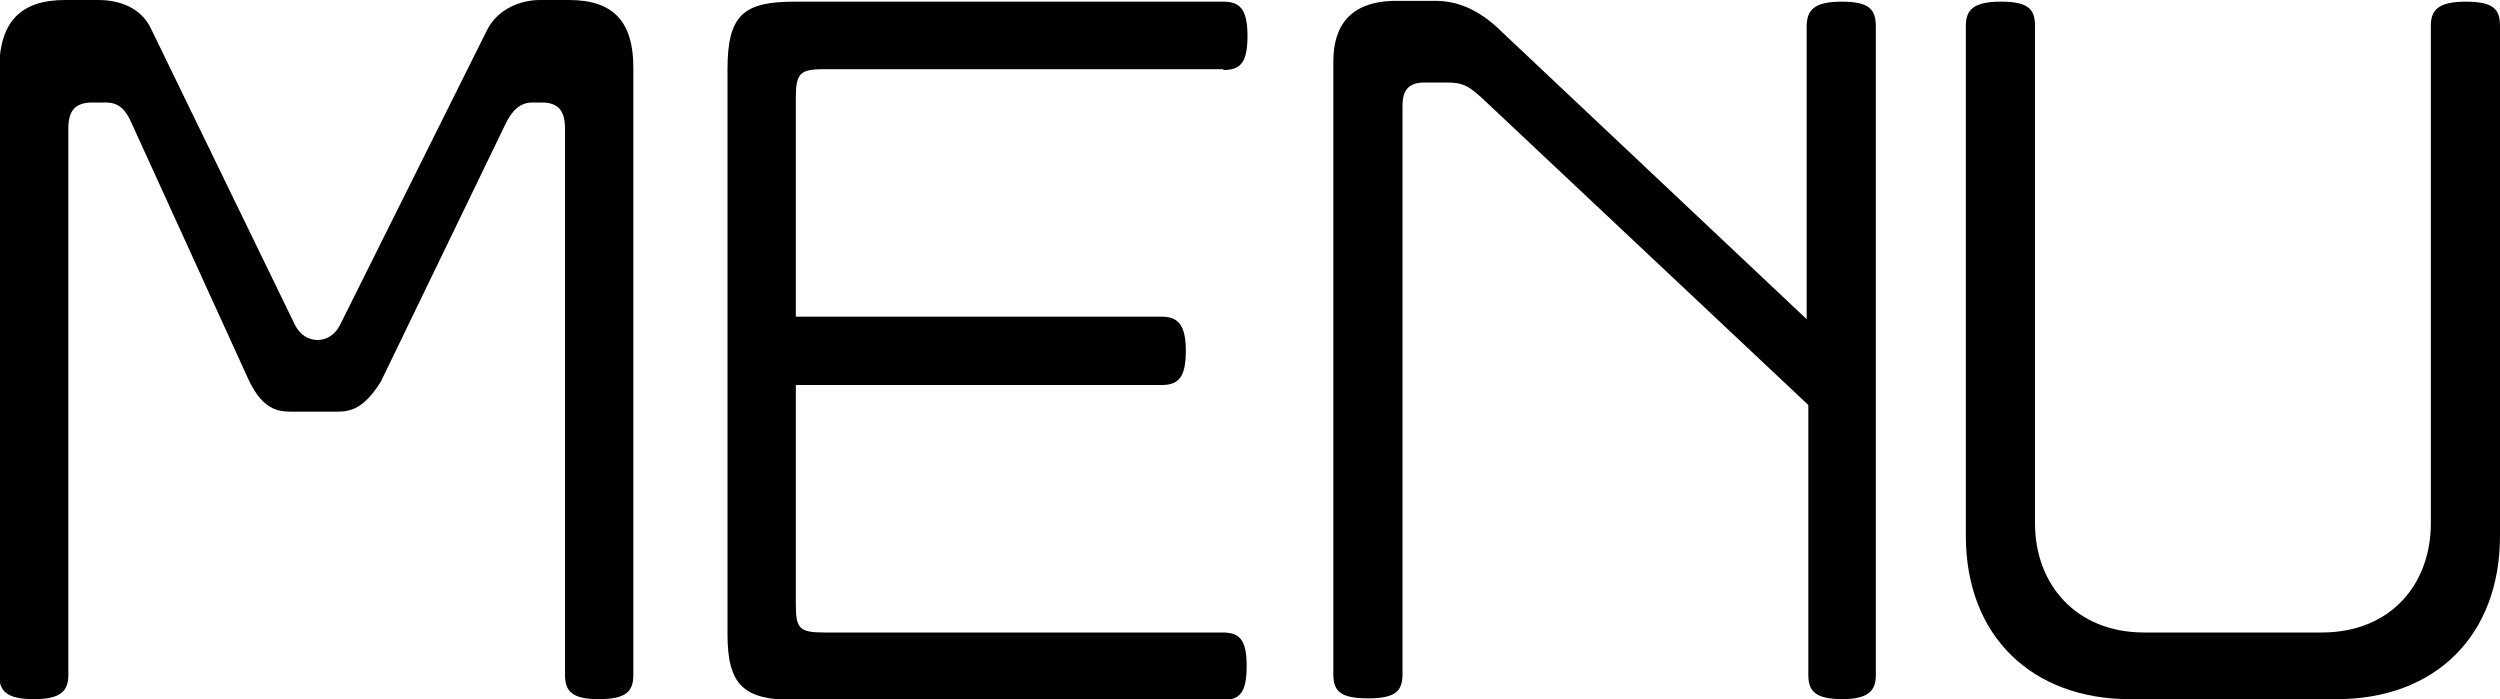 <?xml version="1.0" encoding="UTF-8"?><svg id="_レイヤー_1" xmlns="http://www.w3.org/2000/svg" width="30" height="8.39" viewBox="0 0 30 8.39"><path d="M7.19,8.39c-.32,0-.41-.09-.41-.29V1.54c0-.21-.08-.31-.28-.31h-.11c-.16,0-.25.11-.32.25l-1.5,3.1c-.2.32-.36.36-.52.36h-.5c-.17,0-.38.02-.57-.39L1.58,1.48c-.07-.16-.15-.25-.31-.25h-.16c-.21,0-.29.1-.29.31v6.56c0,.19-.09.29-.41.29s-.42-.09-.42-.29V.81C0,.27.24,0,.78,0h.4c.25,0,.51.09.63.34l1.73,3.56c.12.24.42.24.54,0L5.84.37c.12-.25.39-.37.64-.37h.35c.54,0,.77.27.77.81v7.29c0,.2-.09.29-.42.29Z"/><path d="M14.68.83h-4.79c-.29,0-.34.05-.34.34v2.63h4.39c.19,0,.29.09.29.41s-.09.41-.29.41h-4.39v2.63c0,.29.04.34.34.34h4.78c.2,0,.29.08.29.4s-.08.41-.29.41h-5.13c-.61,0-.81-.17-.81-.79V.83c0-.66.2-.81.81-.81h5.14c.19,0,.29.08.29.41s-.09.41-.29.41Z"/><path d="M22.12,8.39c-.33,0-.42-.09-.42-.29v-3.24l-3.87-3.64c-.2-.19-.27-.23-.47-.23h-.27c-.26,0-.26.19-.26.31v6.79c0,.2-.08.29-.41.29s-.42-.08-.42-.29V.74c0-.43.2-.73.76-.73h.46c.24,0,.51.08.81.38l3.65,3.44V.32c0-.2.09-.3.42-.3s.41.09.41.3v7.78c0,.19-.09.29-.41.29Z"/><path d="M28.04,8.39h-2.48c-1.17,0-1.97-.75-1.97-1.96V.31c0-.19.09-.29.42-.29s.41.09.41.29v5.97c0,.73.49,1.31,1.31,1.31h2.13c.83,0,1.31-.58,1.31-1.31V.31c0-.19.09-.29.42-.29s.41.09.41.29v6.12c0,1.2-.78,1.96-1.96,1.96Z"/></svg>